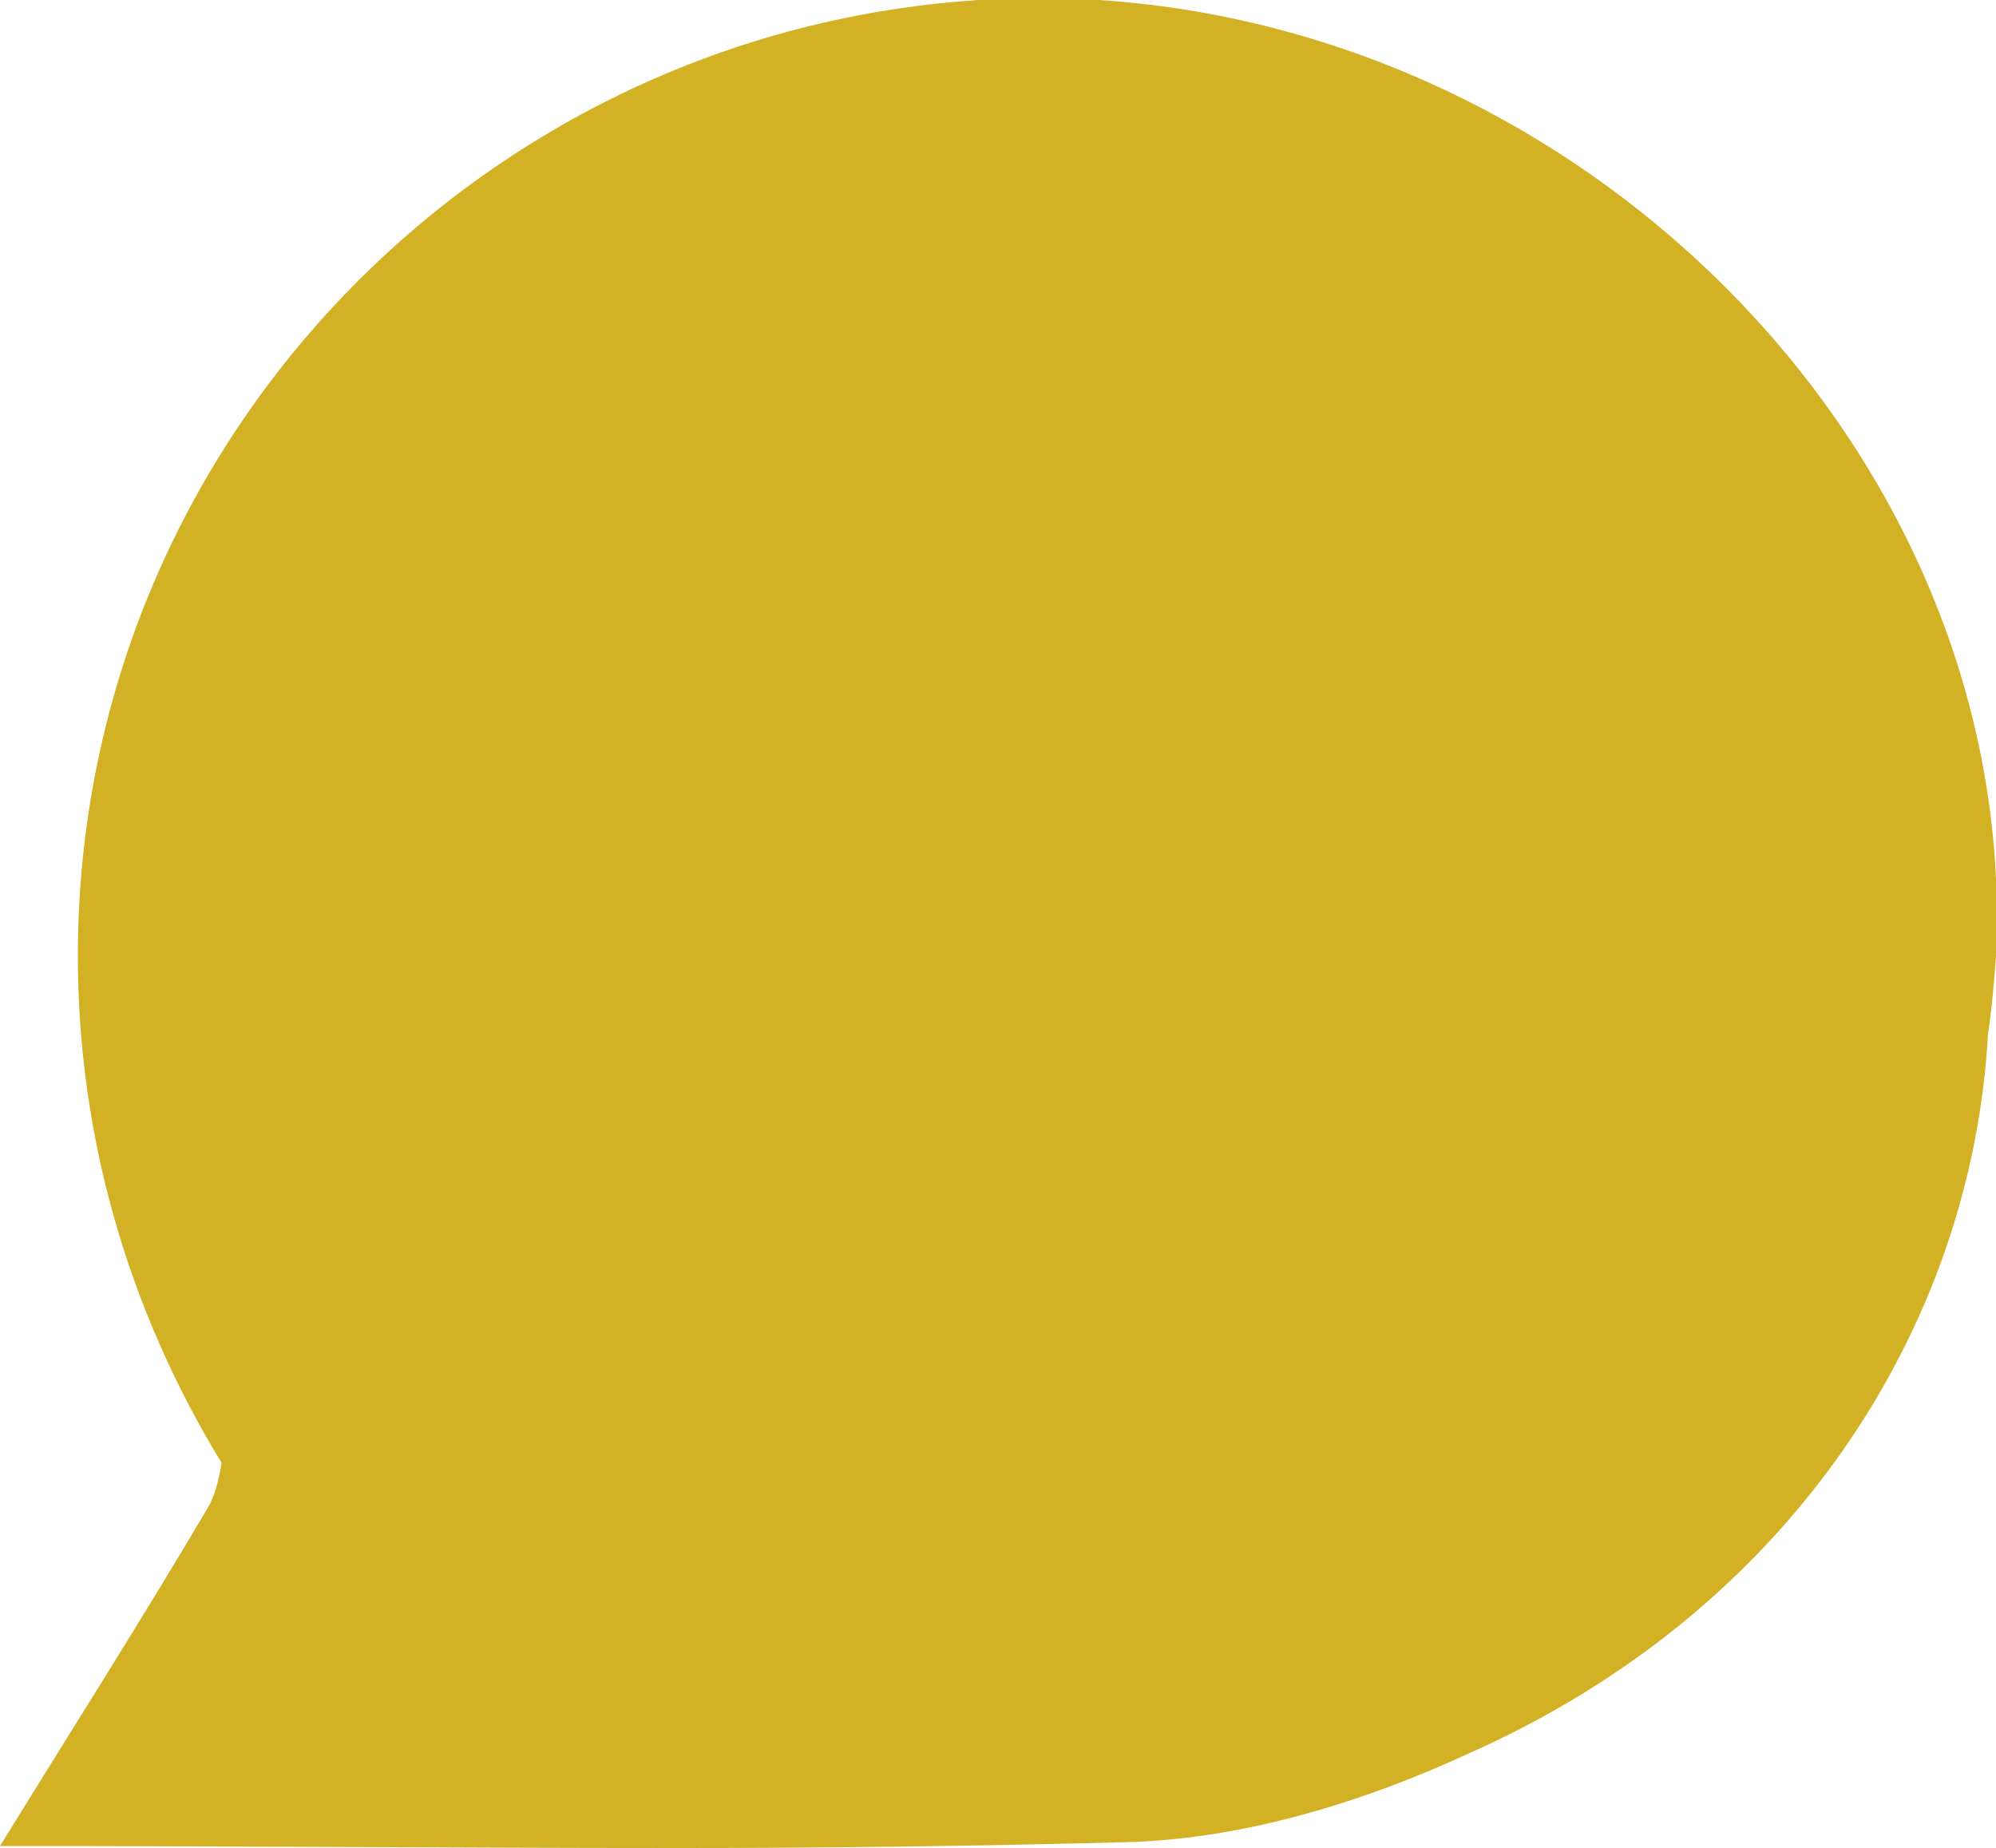<?xml version="1.0" encoding="utf-8"?>
<!-- Generator: Adobe Illustrator 25.4.1, SVG Export Plug-In . SVG Version: 6.00 Build 0)  -->
<svg version="1.1" id="Layer_1" xmlns="http://www.w3.org/2000/svg" xmlns:xlink="http://www.w3.org/1999/xlink" x="0px" y="0px"
	 viewBox="0 0 100 92.6" style="enable-background:new 0 0 100 92.6;" xml:space="preserve">
<style type="text/css">
	.st0{fill:#D3B124;}
</style>
<path class="st0" d="M0,92.5c11.6,0,22.9,0.1,34.1,0.1h0.1c7.5,0,15-0.1,22.5-0.3c5.7-0.2,11.6-2,16.8-4.4
	c16.3-7.2,25.3-21.5,26.1-36.1c0.2-1.3,0.3-2.6,0.4-3.9c1.2-25.5-21.5-48-48-48C25.5,0,3.9,21.4,3.9,47.9c0,9,2.5,17.7,7.2,25.4
	c-0.1,0.7-0.3,1.5-0.6,2.1C7.2,81,3.7,86.5,0,92.5z"/>
</svg>
